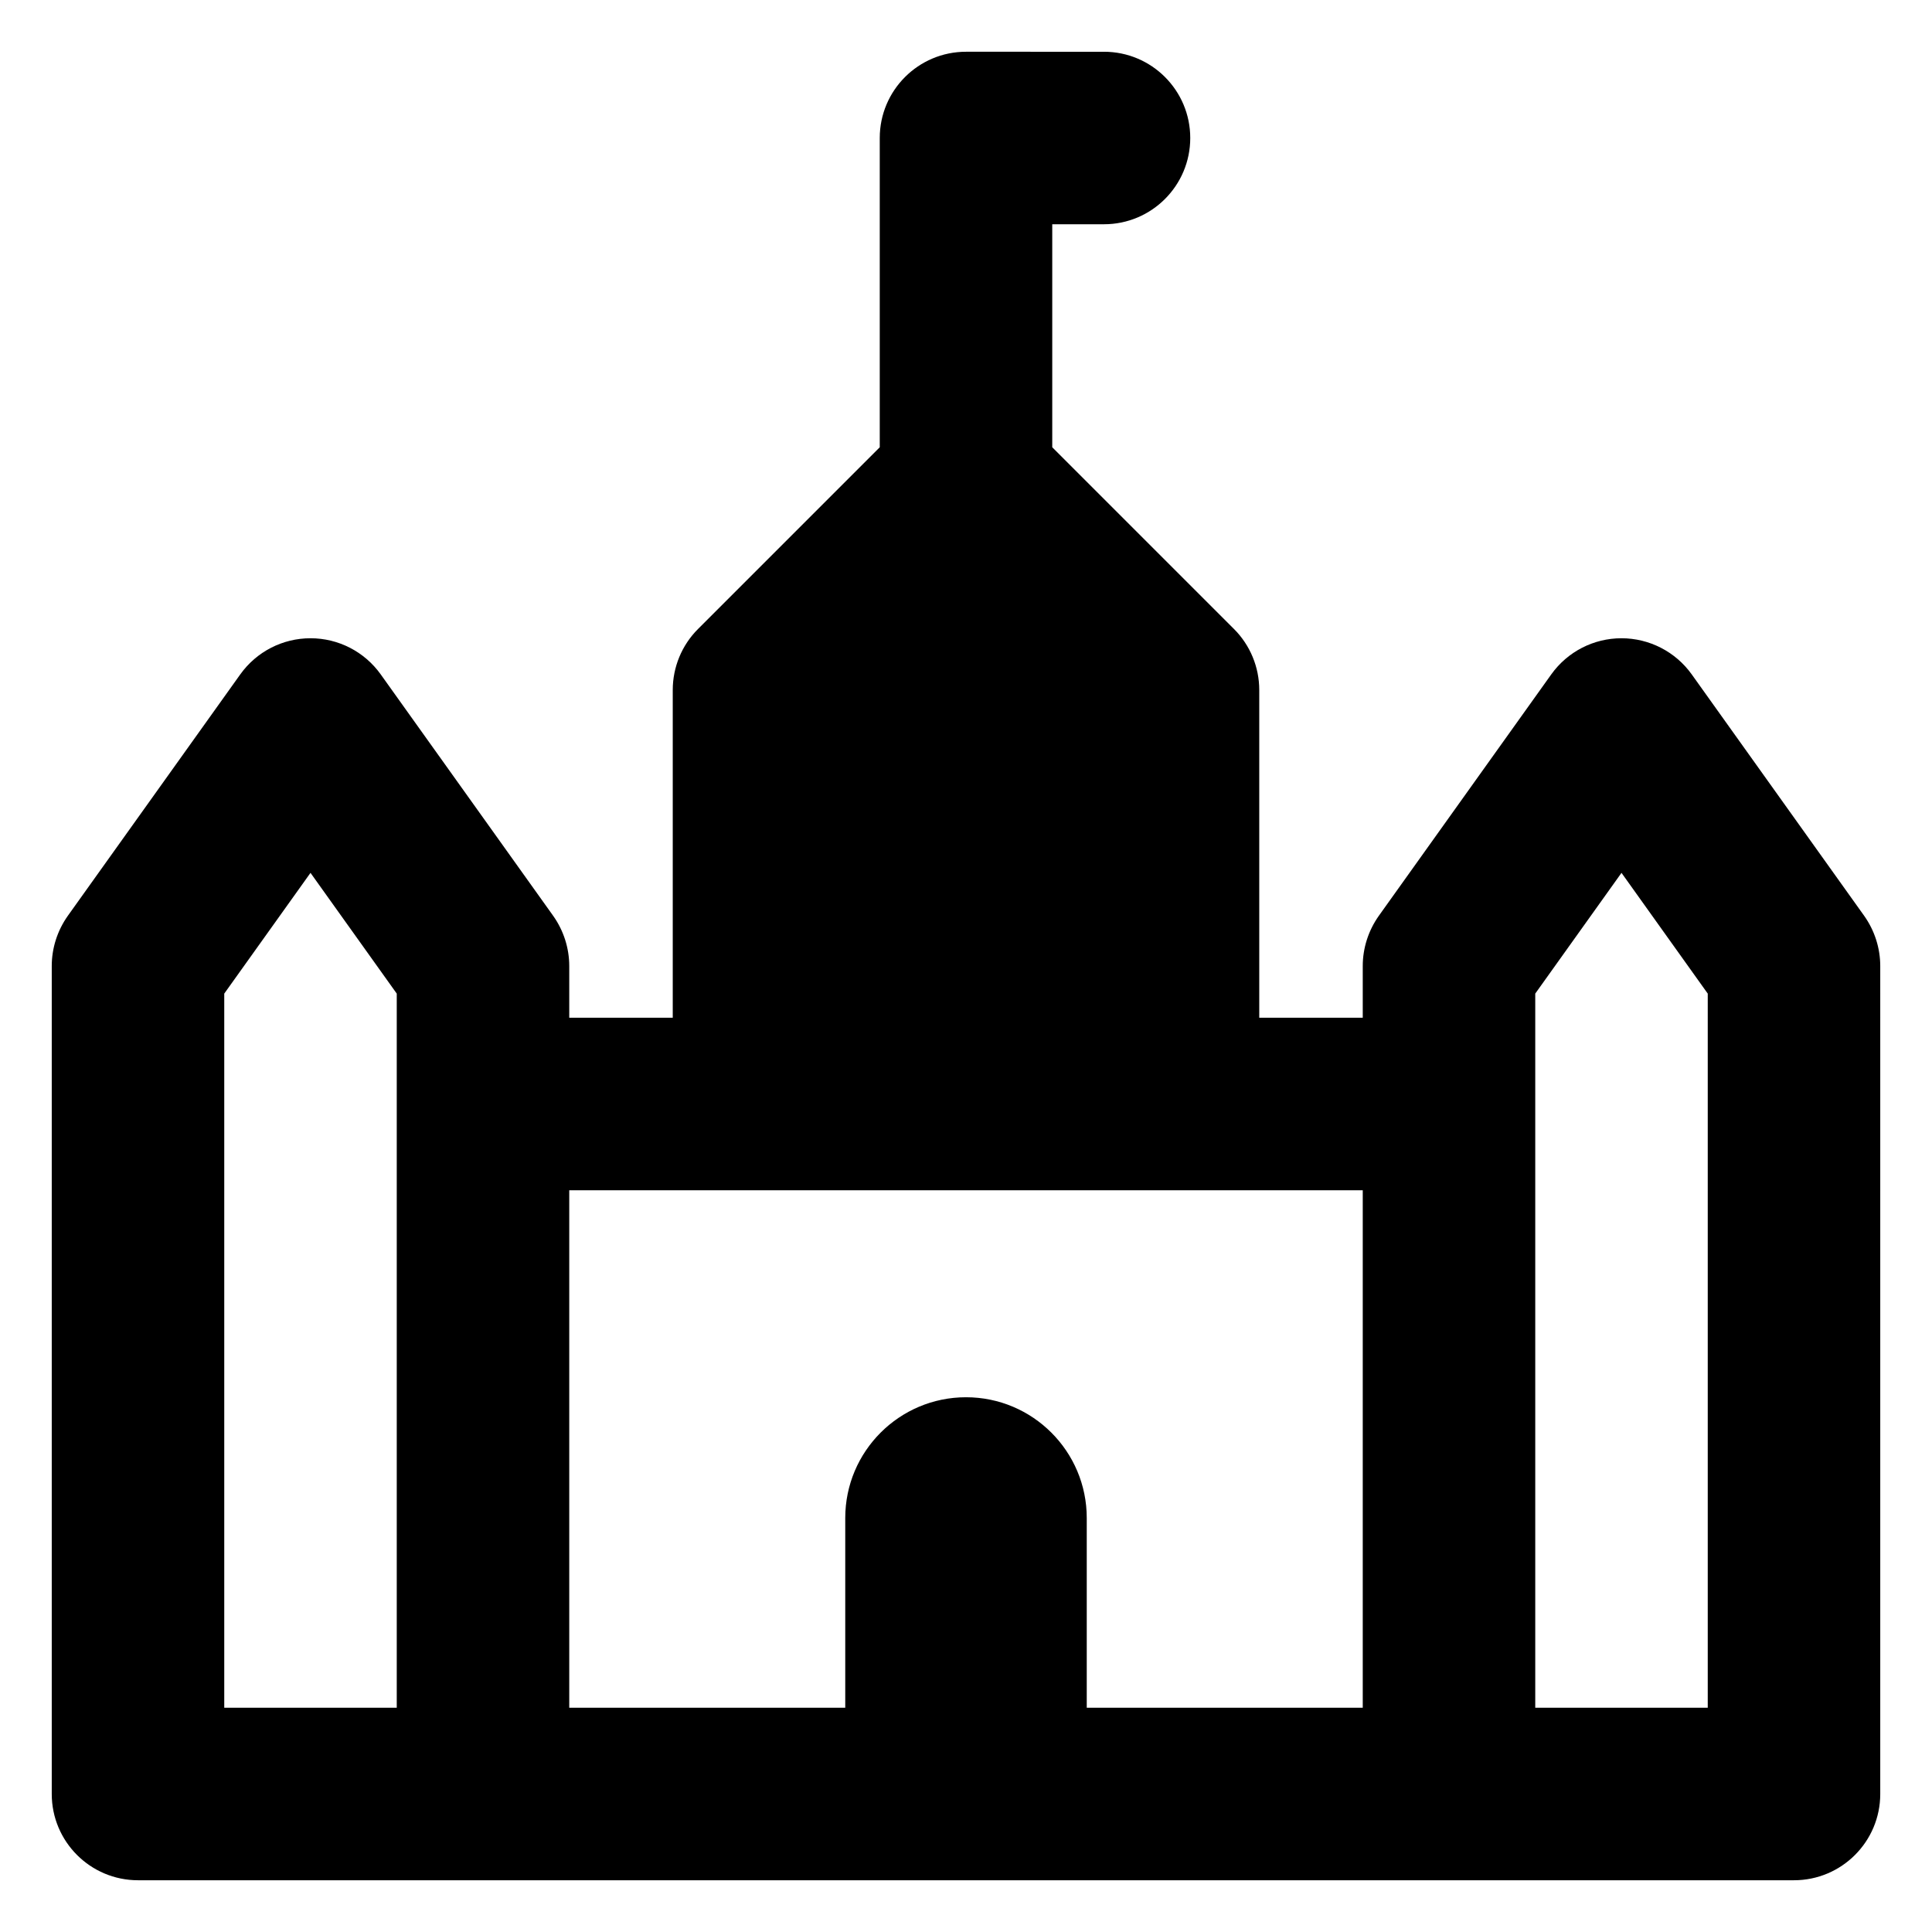 <svg xmlns="http://www.w3.org/2000/svg" fill="none" viewBox="0 0 14 14" id="Parliament--Streamline-Core-Remix">
  <desc>
    Parliament Streamline Icon: https://streamlinehq.com
  </desc>
  <g id="Free Remix/Map Travel/parliament--travel-places-parliament">
    <path id="Union" fill="#000000" fill-rule="evenodd" d="M7 0.375c-0.345 0 -0.625 0.28 -0.625 0.625v2.241L5.058 4.558C4.941 4.675 4.875 4.834 4.875 5v2.375h-0.75V7c0 -0.13 -0.041 -0.257 -0.116 -0.363l-1.25 -1.75C2.641 4.722 2.452 4.625 2.25 4.625c-0.202 0 -0.391 0.097 -0.509 0.262l-1.25 1.75C0.416 6.743 0.375 6.87 0.375 7v6c0 0.345 0.28 0.625 0.625 0.625h12c0.345 0 0.625 -0.28 0.625 -0.625V7c0 -0.13 -0.041 -0.257 -0.116 -0.363l-1.25 -1.75c-0.117 -0.164 -0.307 -0.262 -0.509 -0.262 -0.202 0 -0.391 0.097 -0.509 0.262l-1.25 1.75C9.916 6.743 9.875 6.87 9.875 7v0.375h-0.75V5c0 -0.166 -0.066 -0.325 -0.183 -0.442L7.625 3.241V1.625H8c0.345 0 0.625 -0.28 0.625 -0.625 0 -0.345 -0.28 -0.625 -0.625 -0.625H7Zm2.875 8.25v3.75h-2V11c0 -0.483 -0.392 -0.875 -0.875 -0.875s-0.875 0.392 -0.875 0.875v1.375h-2v-3.75h5.75Zm2.5 -1.425V12.375h-1.25V7.2l0.625 -0.875 0.625 0.875Zm-9.5 5.175V7.2l-0.625 -0.875 -0.625 0.875V12.375h1.25Z" clip-rule="evenodd" stroke-width="1"></path>
  </g>
</svg>
